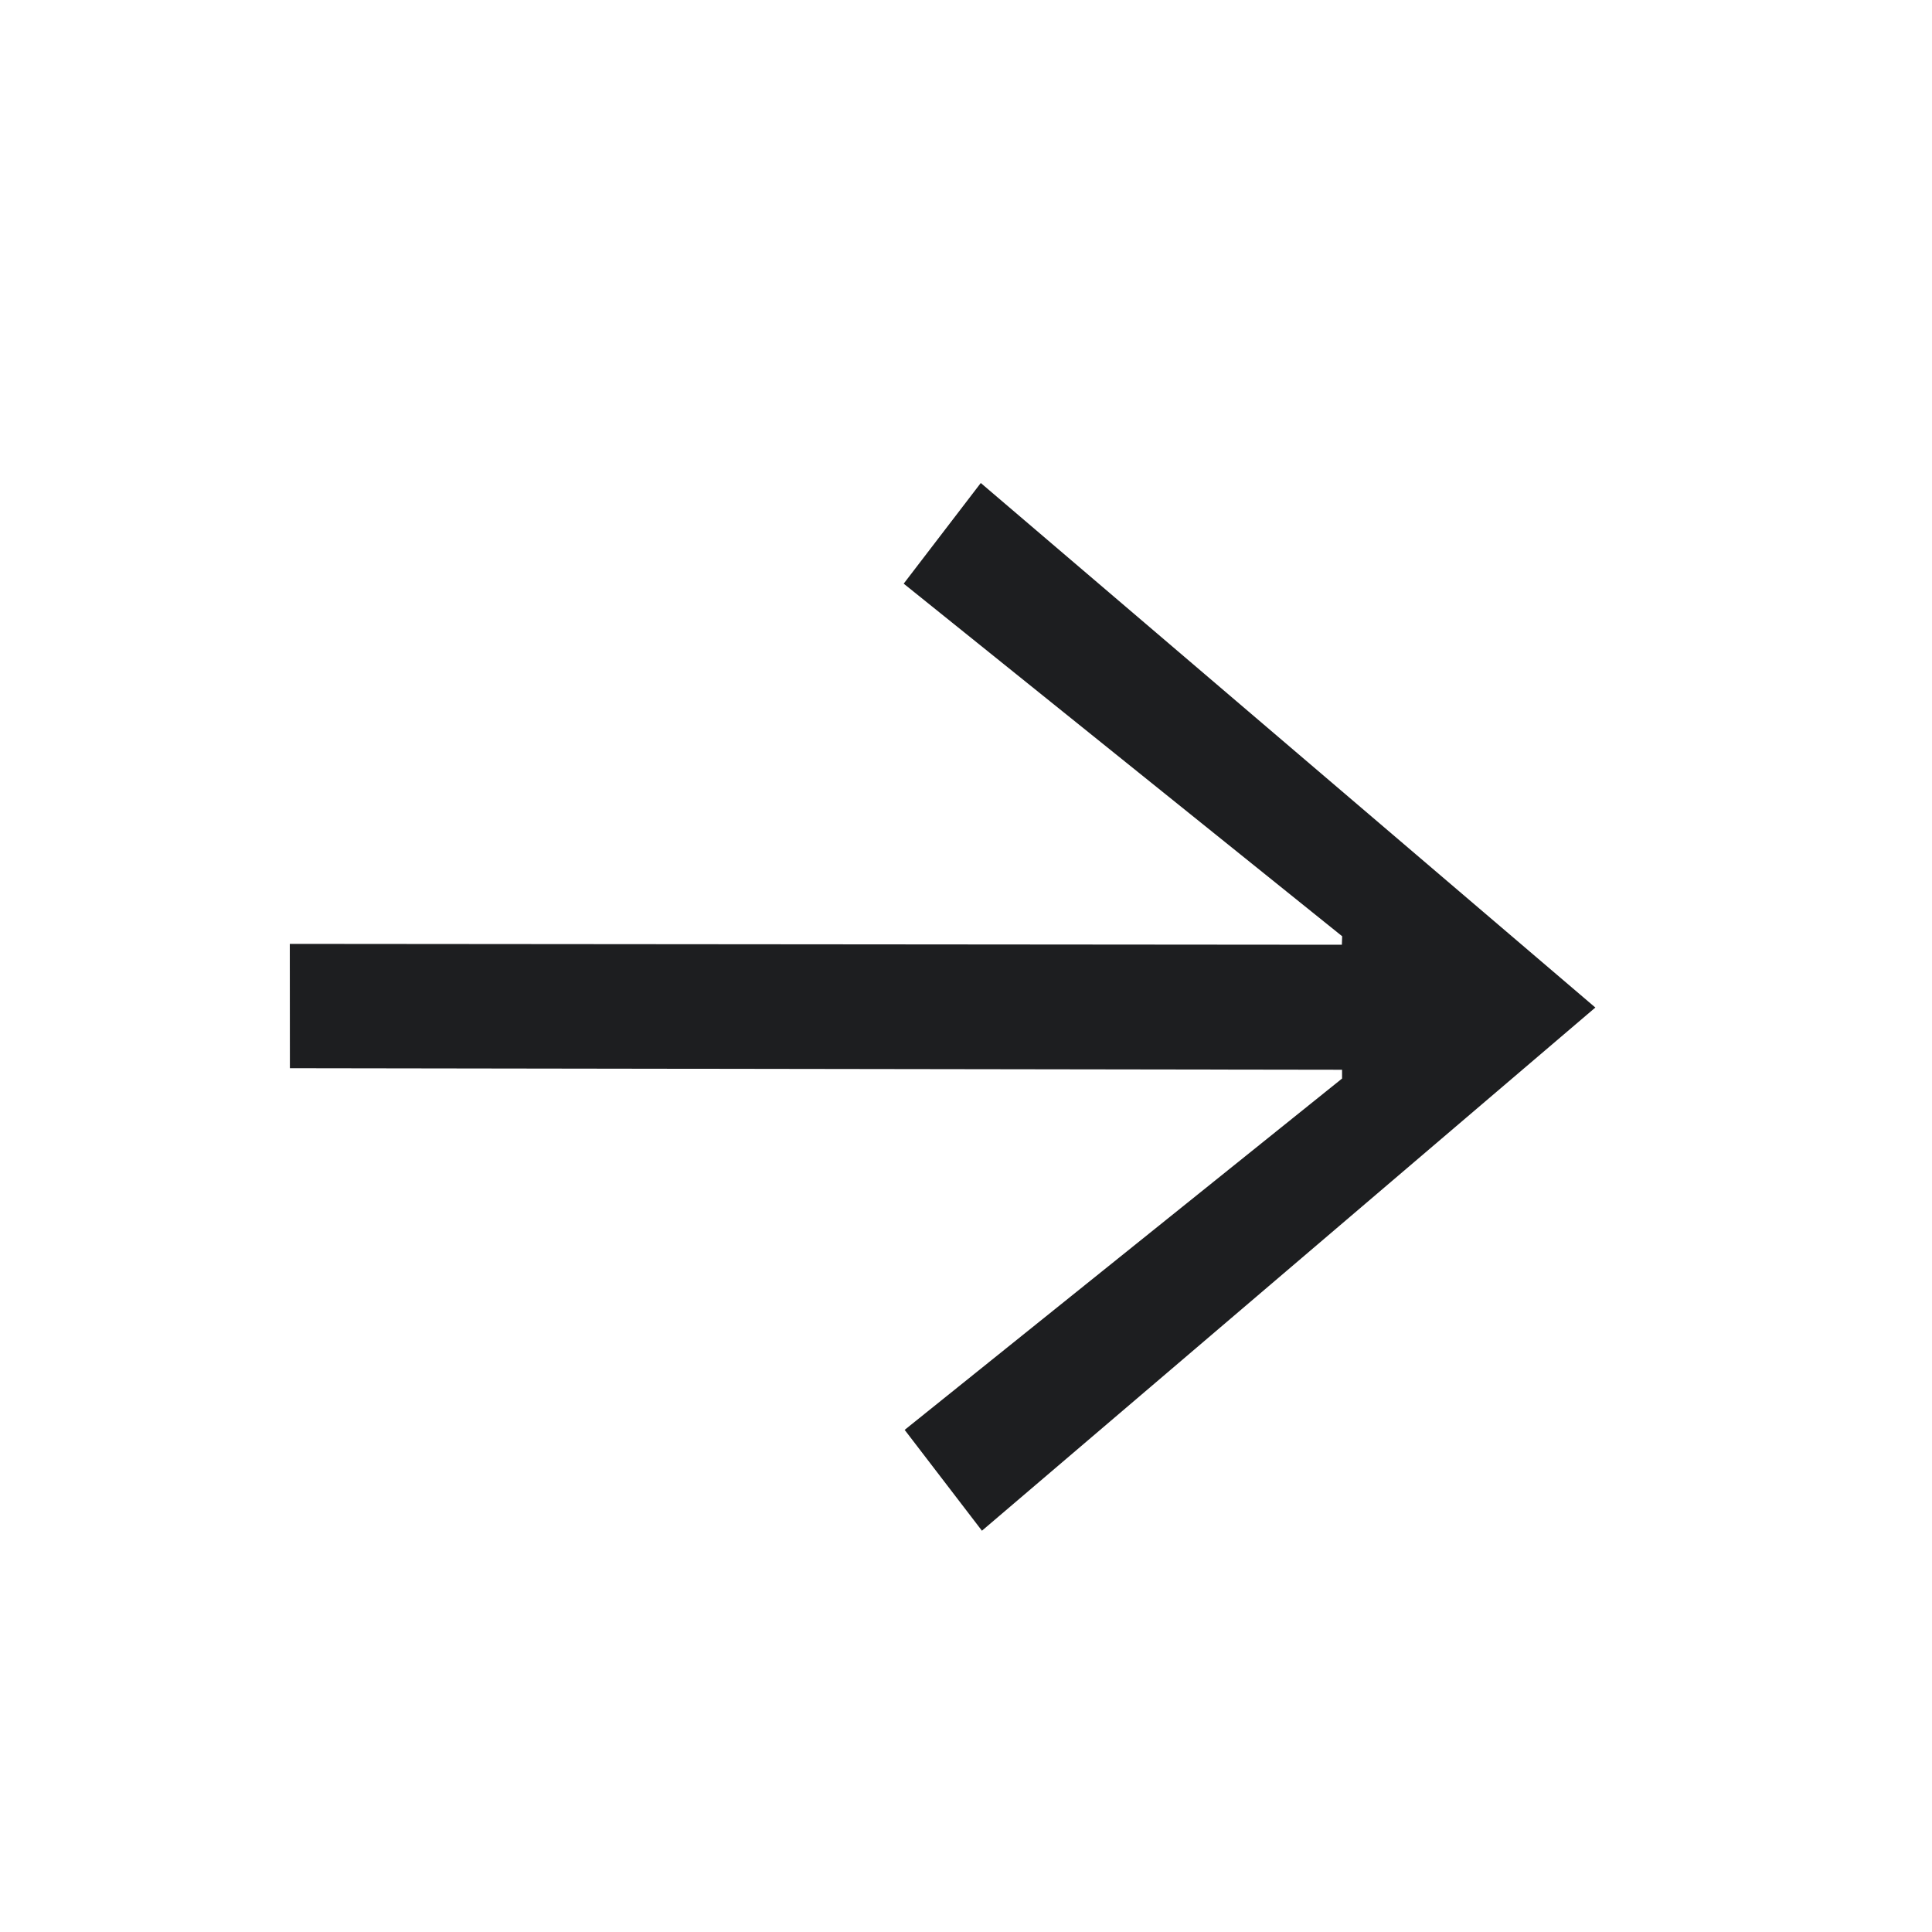 <?xml version="1.0" encoding="UTF-8"?>
<svg width="20px" height="20px" viewBox="0 0 20 20" version="1.1" xmlns="http://www.w3.org/2000/svg" xmlns:xlink="http://www.w3.org/1999/xlink">
    <title>icon-arrow-small</title>
    <g id="icon-arrow-small" stroke="none" stroke-width="1" fill="none" fill-rule="evenodd">
        <polygon id="Path" fill="#1D1E20" fill-rule="nonzero" points="10.165 15.846 9.365 14.802 13.893 11.165 13.893 11.074 3.001 11.058 3 9.771 13.891 9.78 13.894 9.692 9.355 6.042 10.153 5 16.515 10.43"></polygon>
    </g>
</svg>